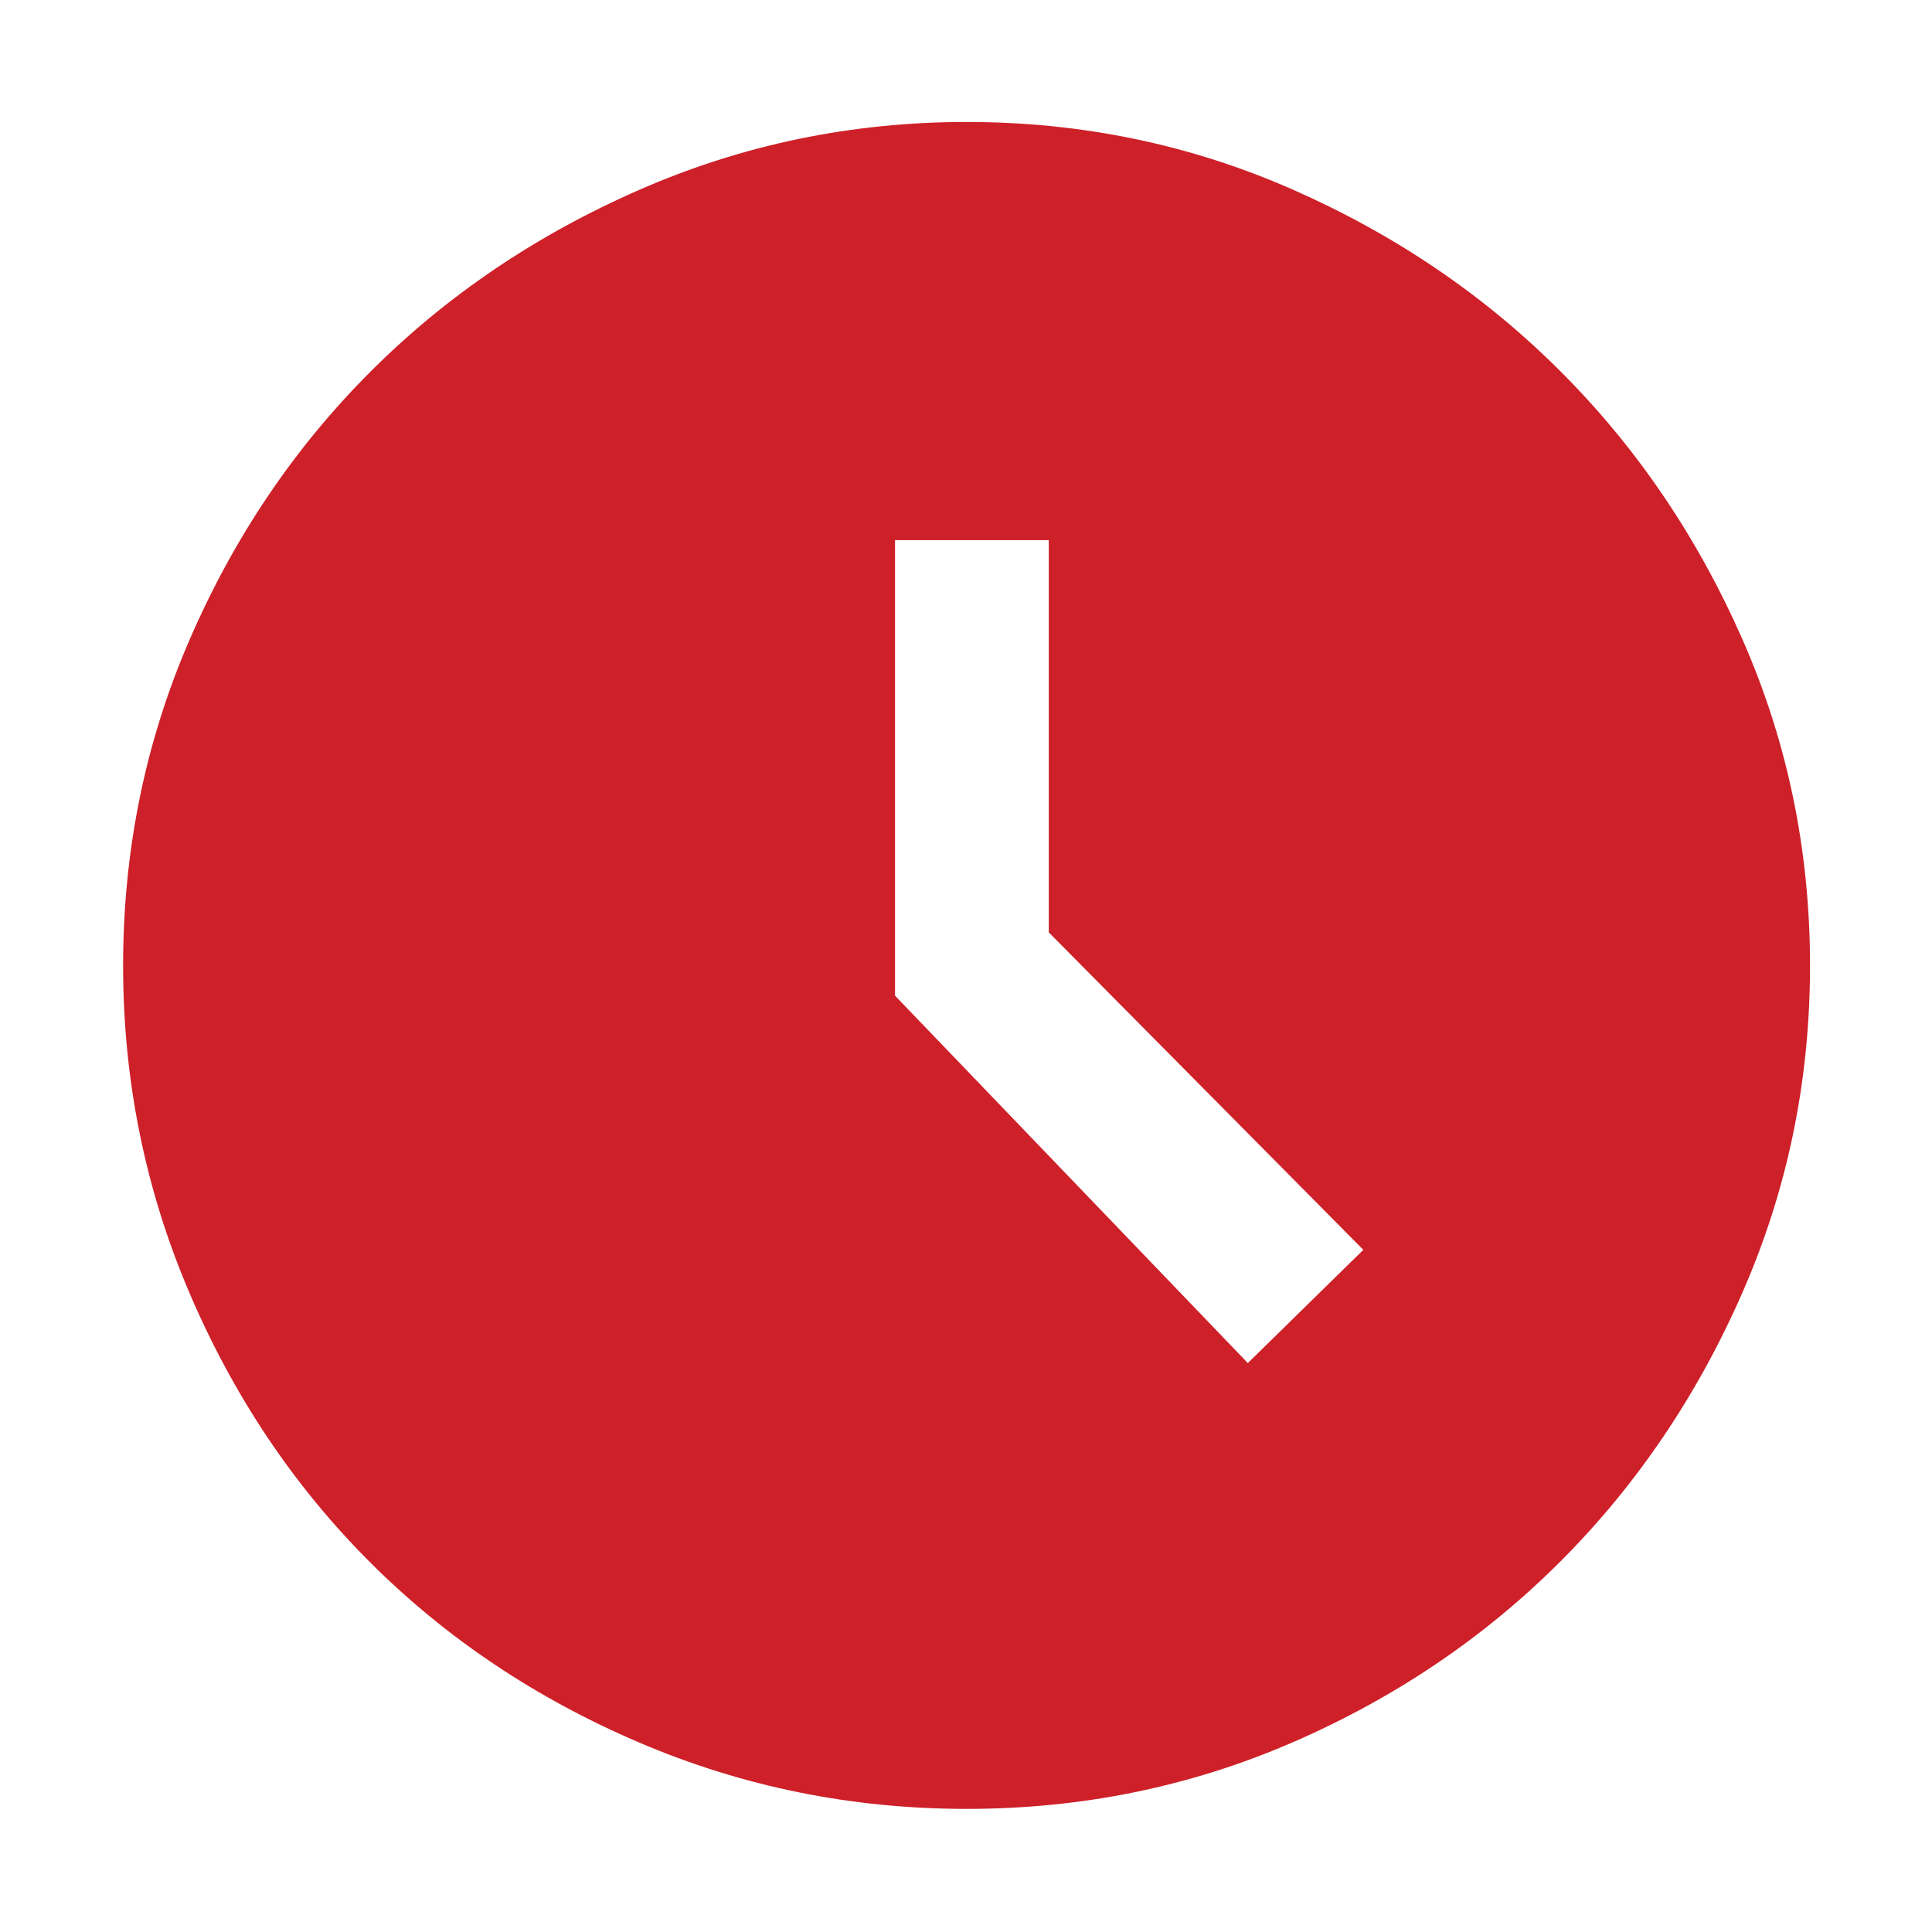 <svg xmlns="http://www.w3.org/2000/svg" height="48px" viewBox="0 -960 960 960" width="48px" fill="#CE2029"><path d="m620.04-282.7 57.39-56.26-156.3-157.75v-194.9h-76.39v226.36l175.3 182.55ZM480.35-61.17q-85.56 0-162.67-32.95-77.12-32.94-133.86-89.66-56.73-56.71-89.69-133.8T61.17-480.21q0-85.8 33.13-162.15 33.13-76.35 89.88-133.06 56.76-56.72 133.69-90.34 76.93-33.63 162.41-33.63 85.83 0 162.14 33.62 76.31 33.61 133.02 90.33 56.72 56.71 90.33 133.05 33.62 76.33 33.62 162.2 0 85.86-33.63 162.56-33.62 76.69-90.34 133.45-56.71 56.75-132.98 89.88-76.27 33.13-162.09 33.13Z"/></svg>